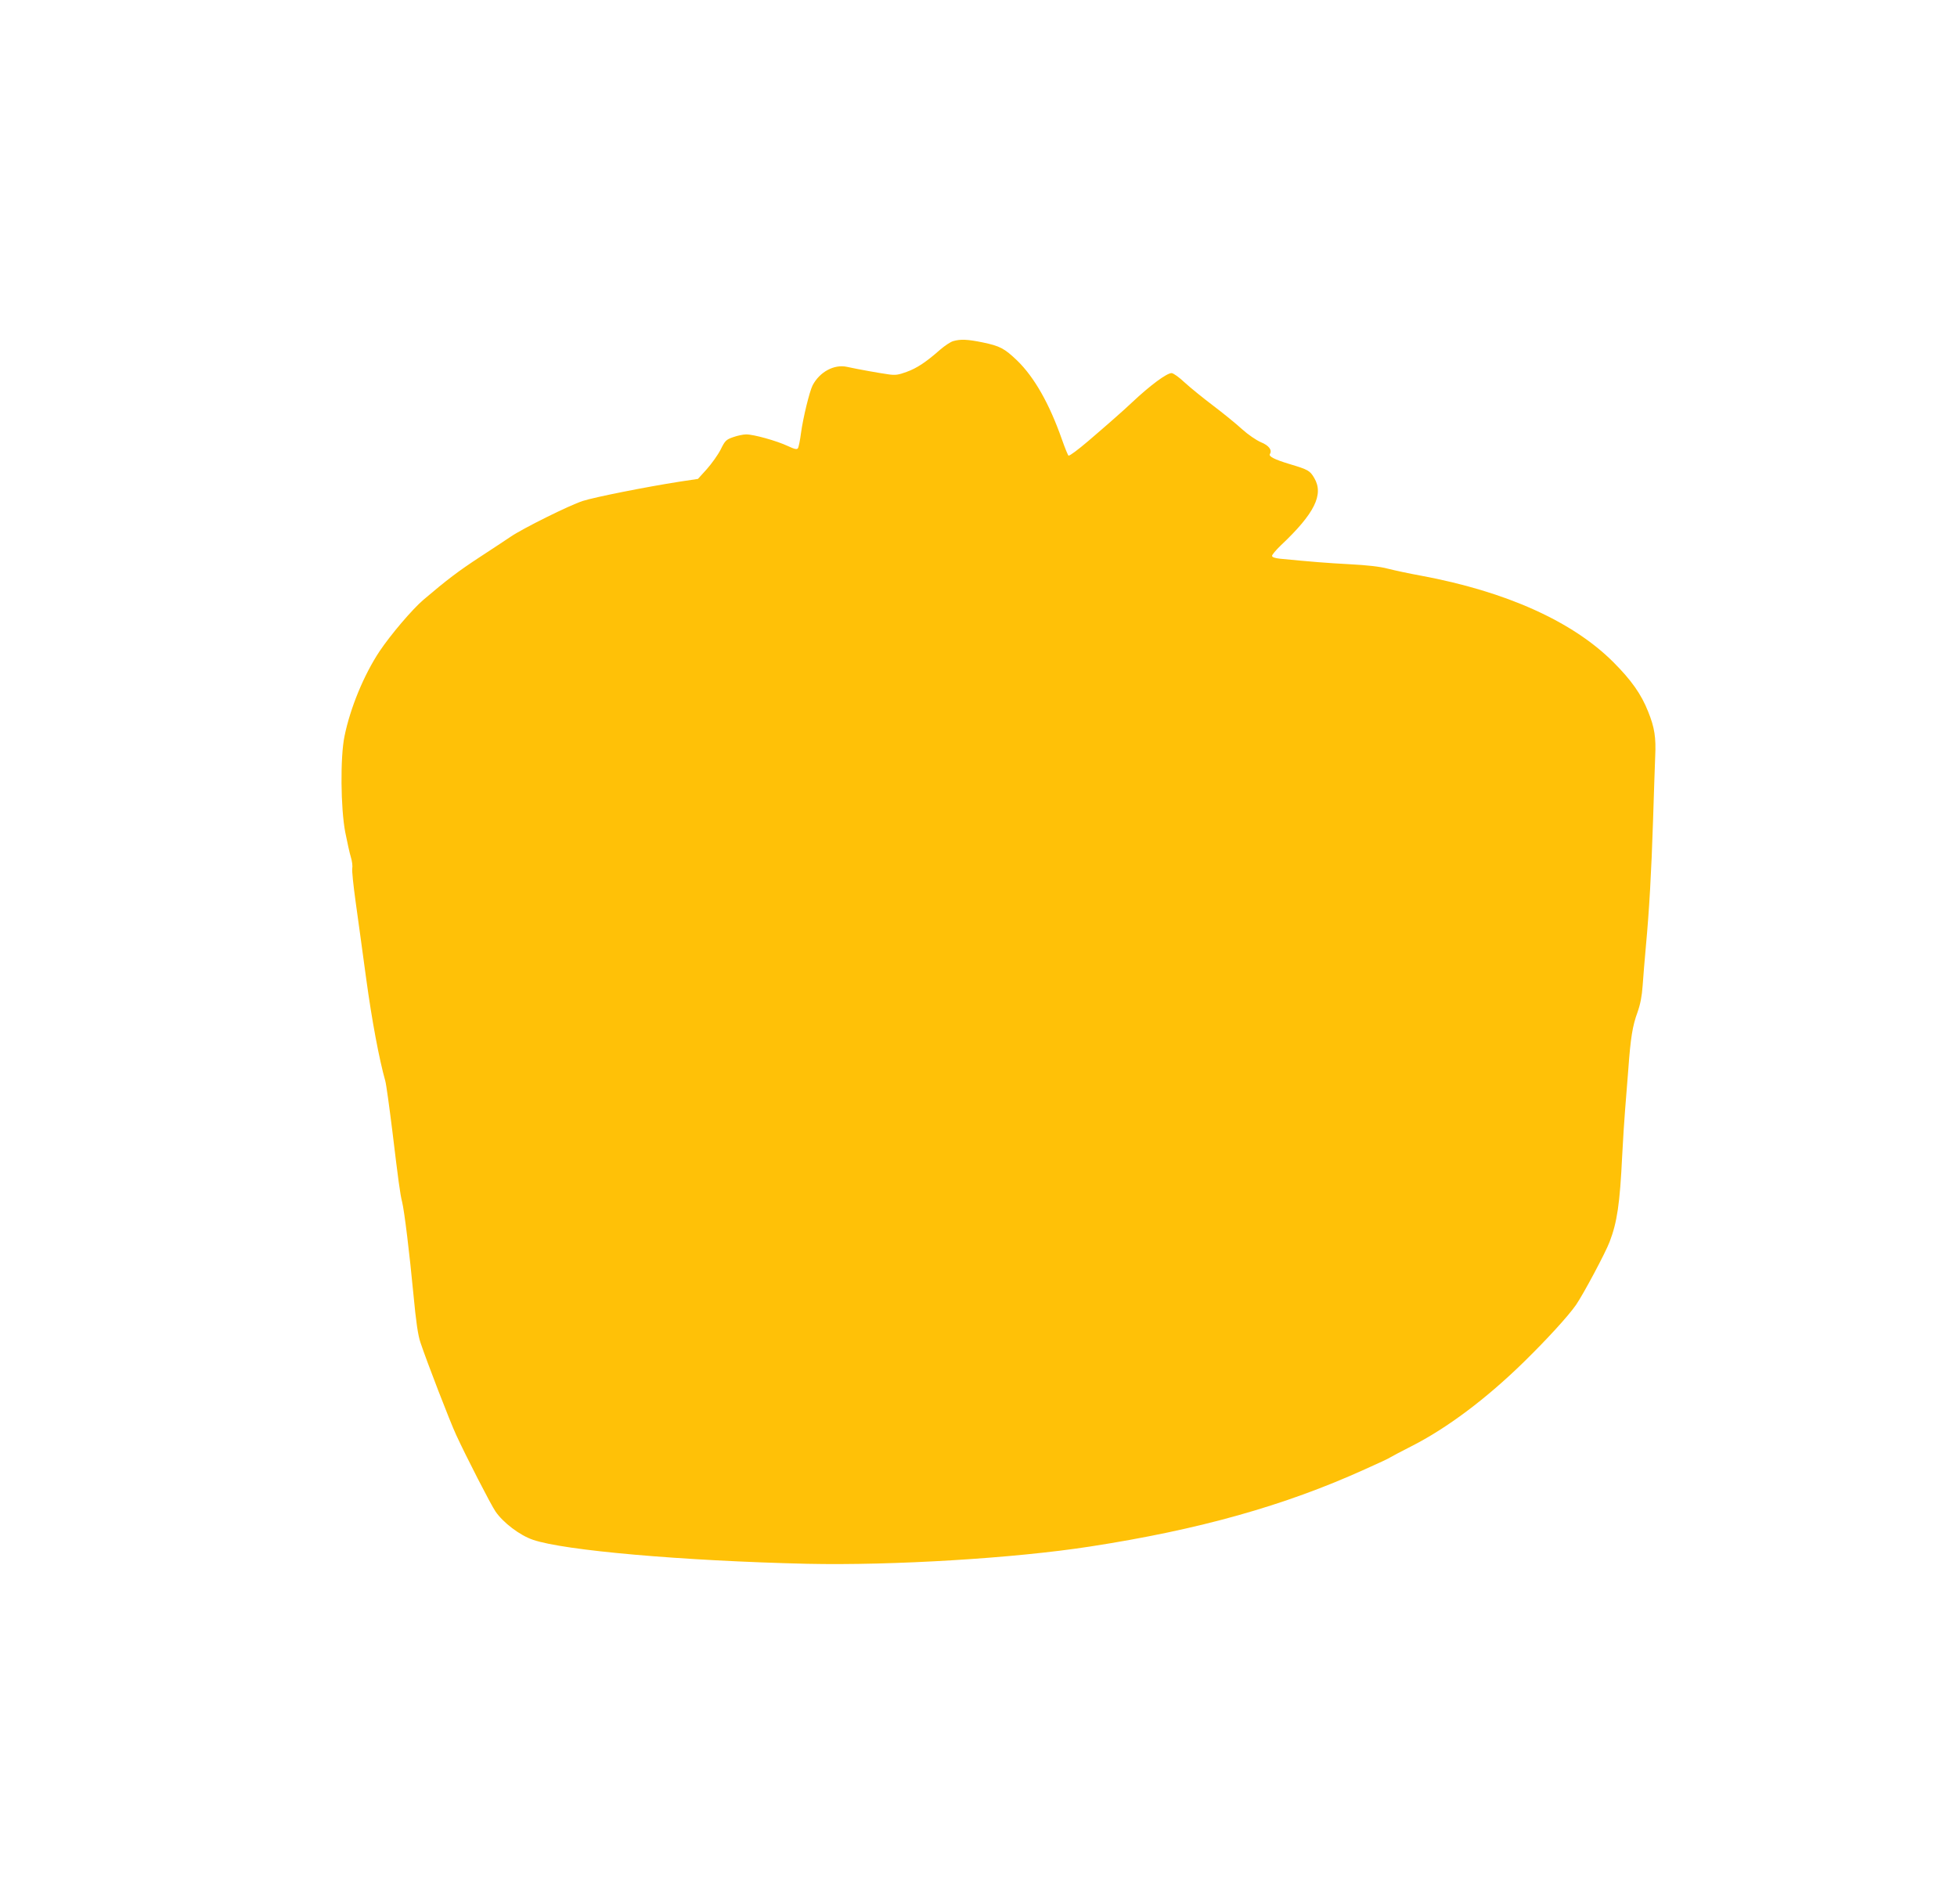 <?xml version="1.0" standalone="no"?>
<!DOCTYPE svg PUBLIC "-//W3C//DTD SVG 20010904//EN"
 "http://www.w3.org/TR/2001/REC-SVG-20010904/DTD/svg10.dtd">
<svg version="1.0" xmlns="http://www.w3.org/2000/svg"
 width="1280pt" height="1245pt" viewBox="0 0 1280 1245"
 preserveAspectRatio="xMidYMid meet">
<g transform="translate(0,1245) scale(0.1,-0.1)"
fill="#ffc107" stroke="none">
<path d="M6234 10219 c-17 -5 -55 -30 -85 -56 -92 -81 -152 -121 -219 -145
-54 -20 -74 -23 -120 -16 -58 8 -193 32 -271 49 -83 18 -178 -33 -224 -121
-20 -39 -62 -210 -76 -312 -6 -47 -15 -92 -20 -99 -6 -10 -21 -7 -66 14 -72
34 -226 77 -273 76 -19 0 -57 -8 -85 -18 -46 -16 -53 -23 -82 -82 -18 -35 -59
-92 -90 -127 l-58 -64 -120 -18 c-218 -34 -555 -101 -633 -126 -89 -29 -391
-179 -472 -234 -30 -20 -120 -80 -200 -132 -142 -93 -216 -149 -370 -280 -73
-62 -215 -229 -288 -338 -102 -154 -191 -369 -229 -556 -28 -137 -25 -468 5
-626 13 -65 29 -139 37 -164 8 -26 12 -59 9 -73 -3 -14 7 -109 21 -211 14
-102 46 -331 70 -510 38 -278 85 -527 125 -669 6 -20 26 -166 46 -326 39 -324
51 -414 64 -465 15 -60 49 -341 74 -604 17 -182 30 -269 46 -316 43 -128 193
-517 234 -605 63 -137 226 -455 257 -500 50 -73 159 -156 245 -185 203 -70
978 -138 1794 -157 559 -12 1354 36 1850 113 713 110 1272 267 1795 504 88 39
165 75 170 80 6 4 66 36 135 71 233 118 491 311 739 554 152 149 288 298 339
371 47 68 193 341 220 413 49 128 67 249 82 561 5 102 14 237 19 300 5 63 15
183 21 265 15 209 28 287 60 374 19 54 29 105 34 176 4 55 13 170 21 255 22
237 36 484 47 825 5 171 12 358 14 417 6 125 -4 190 -46 294 -45 114 -110 206
-228 324 -266 266 -702 462 -1257 565 -77 14 -175 35 -218 46 -52 14 -136 23
-249 29 -150 8 -248 16 -455 36 -35 4 -53 10 -53 19 0 7 25 37 56 67 222 209
284 334 220 442 -28 48 -40 55 -161 91 -99 30 -139 50 -129 66 16 26 -7 56
-59 77 -30 13 -83 49 -123 85 -38 35 -123 104 -189 154 -66 50 -150 118 -187
152 -36 34 -74 61 -85 61 -32 0 -140 -80 -258 -191 -57 -54 -163 -147 -288
-254 -66 -56 -118 -95 -128 -95 -3 0 -23 48 -44 108 -82 233 -180 405 -292
514 -84 80 -112 95 -227 119 -98 20 -144 22 -192 8z"/>
</g>
</svg>
